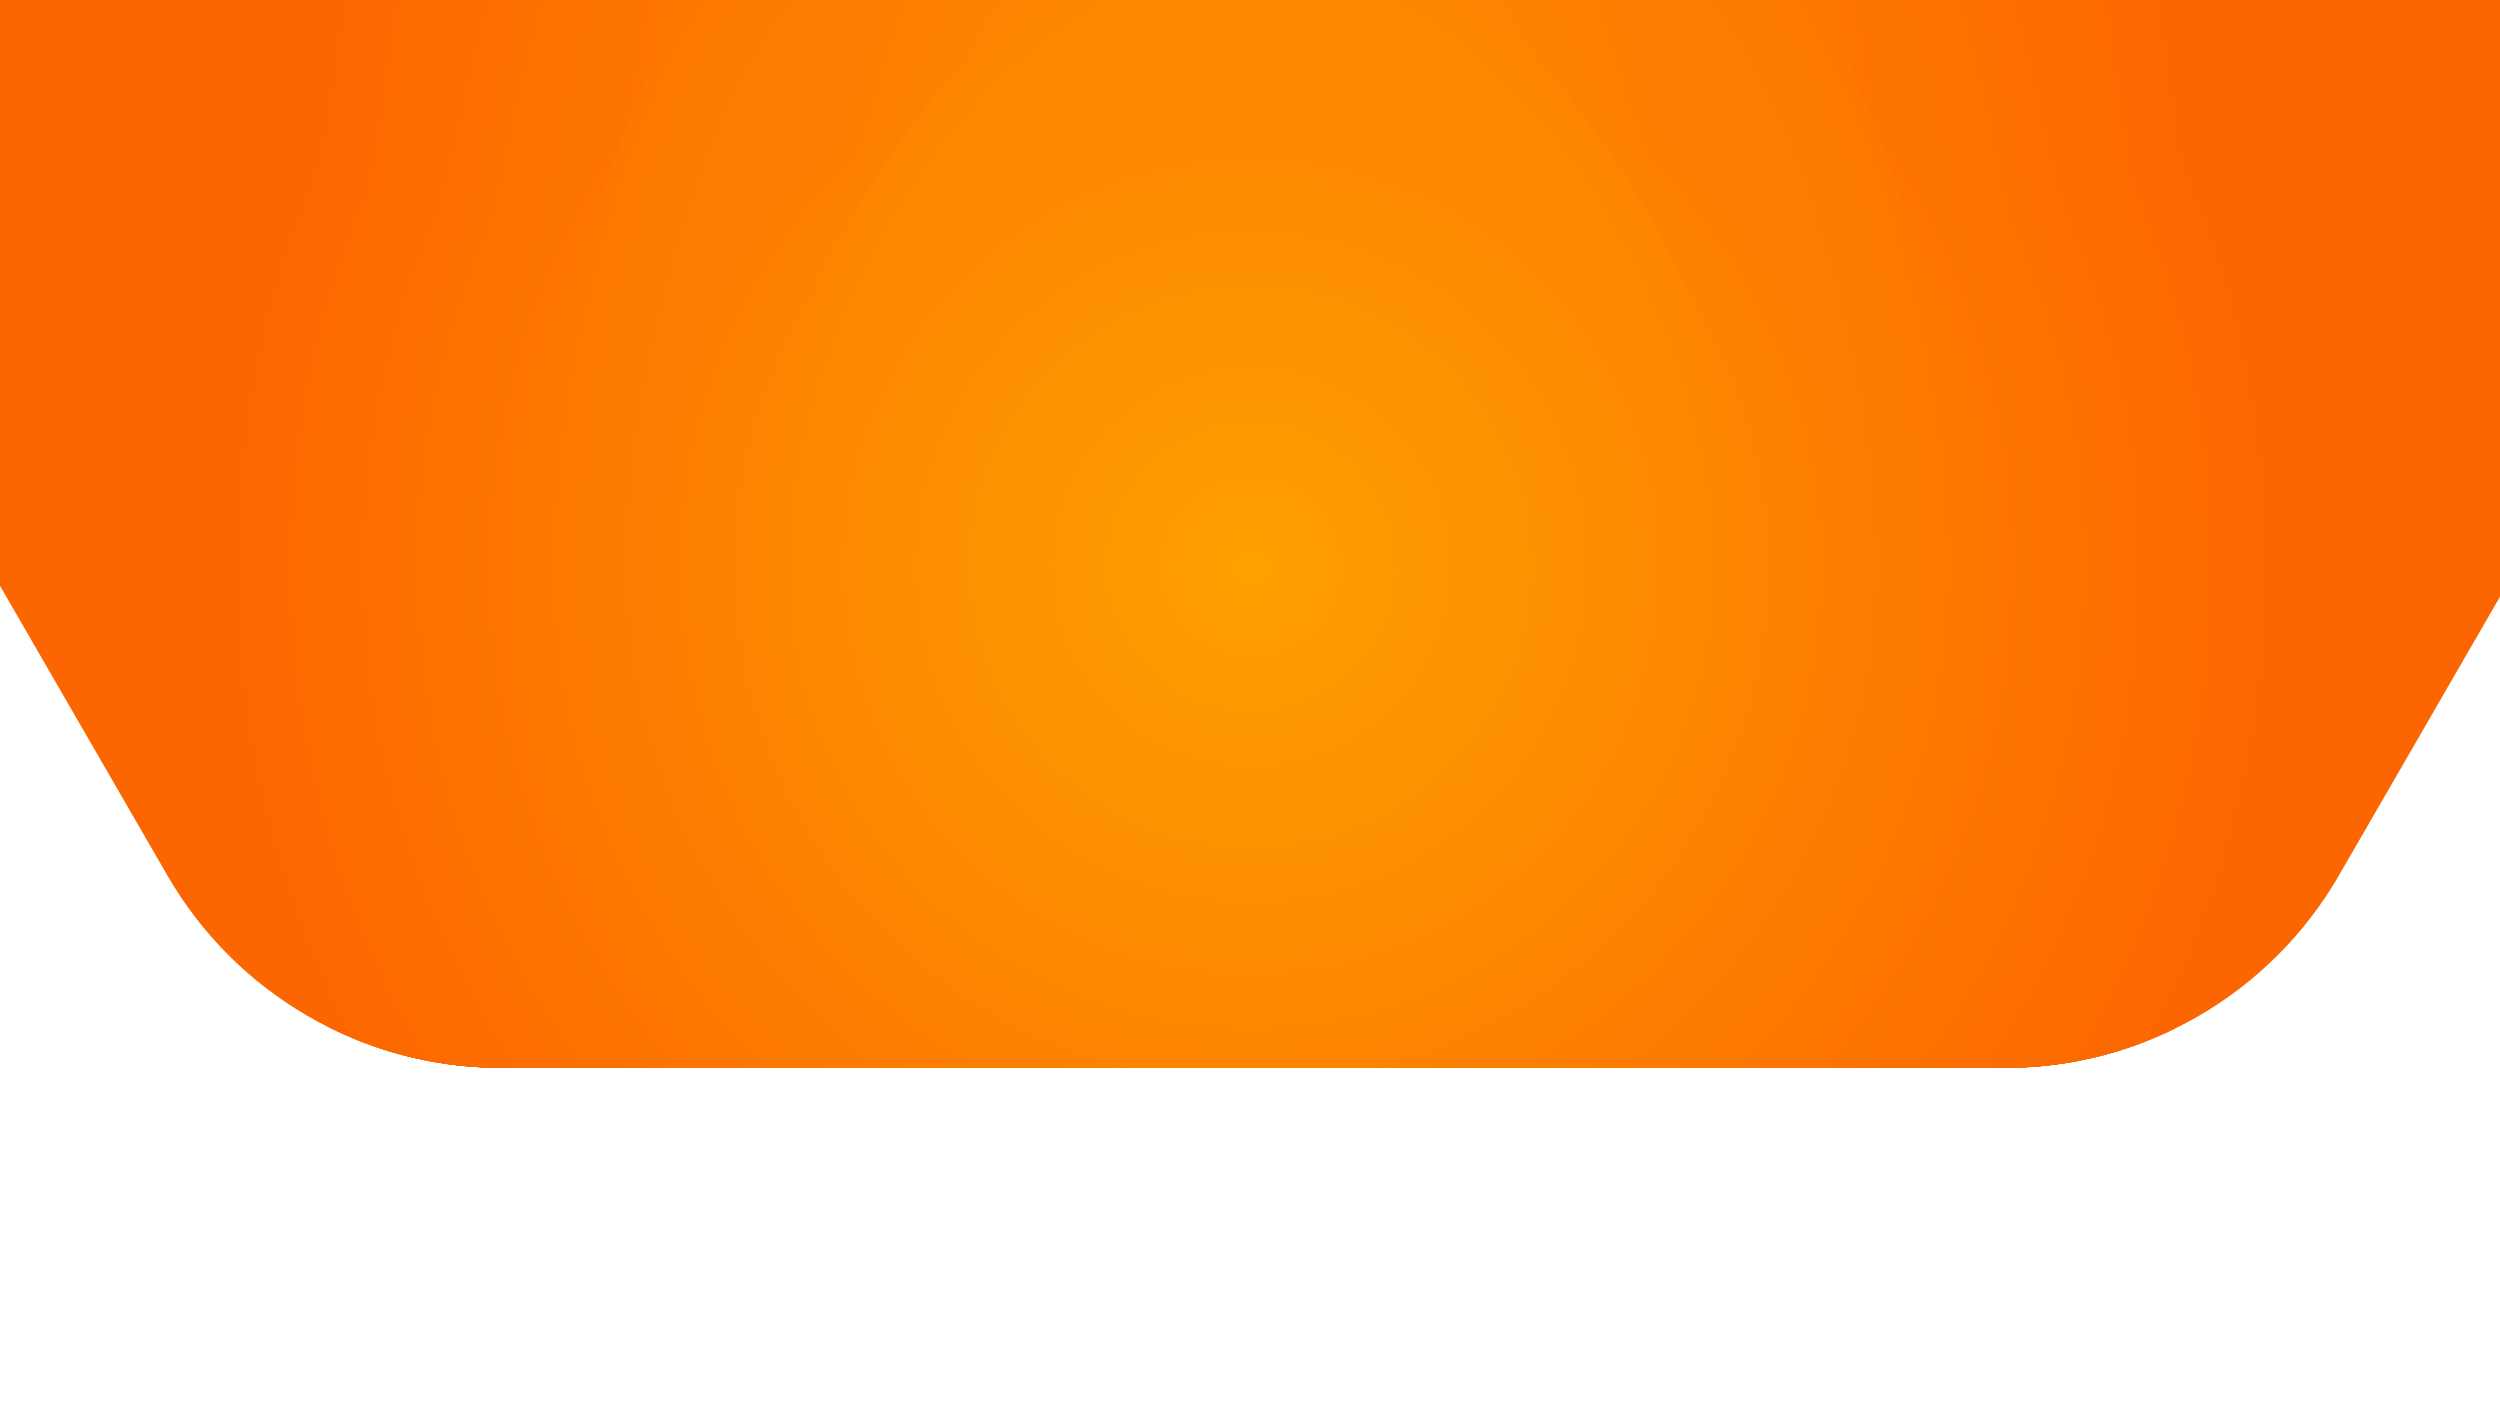 <svg xmlns="http://www.w3.org/2000/svg" xmlns:xlink="http://www.w3.org/1999/xlink" id="Layer_1" data-name="Layer 1" viewBox="0 0 1920 1080"><defs><style>.cls-1{fill:none;}.cls-2{clip-path:url(#clip-path);}.cls-3{clip-path:url(#clip-path-2);}.cls-4{fill:#fc6600;}.cls-5{fill:#fc6700;}.cls-6{fill:#fc6800;}.cls-7{fill:#fc6900;}.cls-8{fill:#fc6a00;}.cls-9{fill:#fc6b00;}.cls-10{fill:#fc6c00;}.cls-11{fill:#fc6d00;}.cls-12{fill:#fc6e00;}.cls-13{fill:#fc6f00;}.cls-14{fill:#fc7000;}.cls-15{fill:#fc7100;}.cls-16{fill:#fc7200;}.cls-17{fill:#fc7300;}.cls-18{fill:#fc7400;}.cls-19{fill:#fd7500;}.cls-20{fill:#fd7600;}.cls-21{fill:#fd7700;}.cls-22{fill:#fd7800;}.cls-23{fill:#fd7900;}.cls-24{fill:#fd7a00;}.cls-25{fill:#fd7b00;}.cls-26{fill:#fd7c00;}.cls-27{fill:#fd7d00;}.cls-28{fill:#fd7e00;}.cls-29{fill:#fd7f00;}.cls-30{fill:#fd8000;}.cls-31{fill:#fd8100;}.cls-32{fill:#fd8200;}.cls-33{fill:#fd8400;}.cls-34{fill:#fd8500;}.cls-35{fill:#fd8600;}.cls-36{fill:#fd8700;}.cls-37{fill:#fd8800;}.cls-38{fill:#fd8900;}.cls-39{fill:#fd8a00;}.cls-40{fill:#fd8b00;}.cls-41{fill:#fd8c00;}.cls-42{fill:#fd8d00;}.cls-43{fill:#fd8e00;}.cls-44{fill:#fd8f00;}.cls-45{fill:#fd9000;}.cls-46{fill:#fd9100;}.cls-47{fill:#fe9200;}.cls-48{fill:#fe9300;}.cls-49{fill:#fe9400;}.cls-50{fill:#fe9500;}.cls-51{fill:#fe9600;}.cls-52{fill:#fe9700;}.cls-53{fill:#fe9800;}.cls-54{fill:#fe9900;}.cls-55{fill:#fe9a00;}.cls-56{fill:#fe9b00;}.cls-57{fill:#fe9c00;}.cls-58{fill:#fe9d00;}.cls-59{fill:#fe9e00;}.cls-60{fill:#fe9f00;}.cls-61{fill:#fea000;}</style><clipPath id="clip-path"><rect class="cls-1" x="-1.43" y="-2.5" width="1922.86" height="1029.8"></rect></clipPath><clipPath id="clip-path-2"><path class="cls-1" d="M-91.77,291.13,128.67,672.57A295.27,295.27,0,0,0,384.34,820.05H1540.5a295.28,295.28,0,0,0,255.67-147.48l217.3-376V-59.2H-91.77Z"></path></clipPath></defs><g class="cls-2"><g class="cls-3"><rect class="cls-4" x="-91.77" y="-59.2" width="2105.22" height="879.25"></rect><path class="cls-4" d="M1753.42,435.2a788.73,788.73,0,0,1-62.29,308.23q-15,35.54-33.37,69.22-2.29,4.2-4.63,8.38c-.78,1.39-1.55,2.78-2.35,4.17v-4.05H270.9v4.05q-1.18-2.09-2.35-4.17-2.34-4.17-4.63-8.38-18.3-33.66-33.37-69.22a793.78,793.78,0,0,1,0-616.47c10-23.68,21.17-156.32,33.37-178.76q2.28-4.2,4.63-8.38c.78-1.39,1.55-2.78,2.35-4.17v4H1650.79v-4q1.18,2.08,2.35,4.17,2.34,4.17,4.63,8.38c12.2,22.44,23.35,155.08,33.37,178.76a788.74,788.74,0,0,1,62.29,308.24Z"></path><path class="cls-5" d="M1739.77,435.2a775.33,775.33,0,0,1-61.21,302.92q-14.79,34.9-32.8,68-4.52,8.28-9.19,16.41v-1.41H285.13v1.41q-4.68-8.13-9.19-16.41-18-33.07-32.8-68a780.28,780.28,0,0,1,0-605.84C253,109,264-23.24,275.94-45.29q4.51-8.28,9.19-16.41v1.41H1636.56V-61.7c3.12,5.42,6.19,10.91,9.19,16.41,12,22.05,22.94,154.29,32.8,177.57a775.25,775.25,0,0,1,61.2,302.92Z"></path><path class="cls-6" d="M1726.1,435.2A761.67,761.67,0,0,1,1666,732.8q-14.52,34.31-32.23,66.83-4.41,8.13-9,16.13c-1.53,2.67-3.09,5.33-4.65,8v-2.59H301.63v2.59q-2.34-4-4.65-8-4.61-8-9-16.13-17.67-32.49-32.23-66.83a766.42,766.42,0,0,1,0-595.21C265.41,114.73,276.18-17.12,288-38.78q4.41-8.13,9-16.13c1.53-2.67,3.09-5.33,4.65-8v2.58H1620.05v-2.58q2.35,4,4.66,8,4.61,8,9,16.13c11.78,21.66,22.55,153.51,32.23,176.37A761.68,761.68,0,0,1,1726.1,435.2Z"></path><path class="cls-7" d="M1712.43,435.2a747.8,747.8,0,0,1-59.07,292.28q-14.25,33.69-31.65,65.65-8.67,16-18.09,31.44v-3.42H318.07v3.42q-9.42-15.48-18.09-31.44-17.36-31.92-31.65-65.65a752.66,752.66,0,0,1,0-584.57C277.83,120.45,288.41-11,300-32.27q8.67-16,18.09-31.45v3.42H1603.62v-3.42q9.42,15.48,18.09,31.45c11.57,21.27,22.14,152.72,31.65,175.18a747.85,747.85,0,0,1,59.07,292.29Z"></path><path class="cls-8" d="M1698.76,435.2a734.36,734.36,0,0,1-58,287q-14,33.08-31.08,64.45-8.52,15.66-17.76,30.87c-1.55,2.54-3.1,5-4.67,7.57v-3.91H334.42v3.91q-2.34-3.78-4.67-7.57-9.24-15.21-17.76-30.87-17-31.33-31.08-64.45a739.16,739.16,0,0,1,0-573.94c9.34-22,19.72-153.1,31.08-174q8.52-15.66,17.76-30.87c1.55-2.54,3.1-5,4.67-7.57v3.91H1587.27v-3.91q2.34,3.78,4.67,7.57,9.24,15.21,17.76,30.87c11.36,20.9,21.74,152,31.08,174a734.36,734.36,0,0,1,58,287Z"></path><path class="cls-9" d="M1685.1,435.2a721,721,0,0,1-56.91,281.66q-13.74,32.46-30.49,63.25-8.37,15.39-17.45,30.3-4.53,7.47-9.25,14.8v-4.06H350.69v4.06q-4.71-7.34-9.25-14.8-9.07-14.92-17.45-30.3-16.73-30.76-30.49-63.25a725.48,725.48,0,0,1,0-563.33C302.66,131.89,312.85,1.25,324-19.26q8.37-15.39,17.45-30.3Q346-57,350.69-64.36v4.06H1571v-4.06q4.71,7.35,9.25,14.8,9.07,14.93,17.45,30.3c11.15,20.51,21.34,151.15,30.49,172.79a720.59,720.59,0,0,1,56.92,281.67Z"></path><path class="cls-10" d="M1671.44,435.2a707.1,707.1,0,0,1-55.85,276.34q-13.47,31.86-29.91,62.06-8.21,15.09-17.12,29.73c-3,4.87-6,9.72-9.07,14.51-1.55,2.41-3.09,4.79-4.66,7.17v-3.87h-1188V825q-2.36-3.57-4.66-7.17c-3.08-4.79-6.1-9.64-9.07-14.51Q344.22,788.69,336,773.6q-16.41-30.18-29.91-62.06a711.6,711.6,0,0,1,0-552.69c9-21.24,19-151.48,29.91-171.6q8.21-15.09,17.12-29.73c3-4.87,6-9.72,9.07-14.51,1.55-2.41,3.09-4.79,4.66-7.17v3.87h1188v-3.87q2.36,3.57,4.66,7.17c3.08,4.79,6.1,9.64,9.07,14.51q8.91,14.64,17.12,29.73c10.94,20.12,20.93,150.36,29.91,171.6a707.11,707.11,0,0,1,55.85,276.35Z"></path><path class="cls-11" d="M1657.77,435.2a692.64,692.64,0,0,1-119,389.31v-3.36H383v3.36a696.91,696.91,0,0,1-64.26-660.35C336.32,122.51,357.9-26.6,383-63.66v3.36H1538.74v-3.36c25,37,46.63,186.17,64.26,227.82a693.71,693.71,0,0,1,54.77,271Z"></path><path class="cls-12" d="M1644.1,435.2a679,679,0,0,1-116.68,381.66q-2.31,3.42-4.65,6.79v-2.5H398.92v2.5c-1.55-2.25-3.11-4.51-4.65-6.79a683.28,683.28,0,0,1-63-647.38c17.29-40.83,38.44-189.18,63-225.49,1.54-2.27,3.09-4.54,4.65-6.79v2.5H1522.78v-2.5c1.55,2.25,3.11,4.52,4.65,6.79,24.55,36.31,45.7,184.66,63,225.49a679.87,679.87,0,0,1,53.69,265.72Z"></path><path class="cls-13" d="M1630.44,435.2a665.36,665.36,0,0,1-114.35,374q-4.52,6.68-9.19,13.24v-1.31H414.79v1.31c-3.12-4.37-6.17-8.78-9.19-13.24a669.67,669.67,0,0,1-61.74-634.45c16.95-40,37.67-187.6,61.74-223.18q4.51-6.68,9.19-13.24v1.32H1506.9v-1.32c3.12,4.37,6.17,8.78,9.19,13.24,24.07,35.6,44.79,183.16,61.74,223.18A666.43,666.43,0,0,1,1630.44,435.2Z"></path><path class="cls-14" d="M1616.78,435.2a651.89,651.89,0,0,1-112,366.41q-8.85,13.07-18.28,25.69v-6.15H435.22v6.15q-9.44-12.62-18.28-25.69A655.91,655.91,0,0,1,356.46,180.1c16.6-39.2,36.9-186,60.48-220.86q8.85-13.07,18.28-25.69v6.15H1486.47v-6.15q9.43,12.62,18.28,25.69c23.57,34.87,43.88,181.66,60.48,220.86A652.87,652.87,0,0,1,1616.78,435.2Z"></path><path class="cls-15" d="M1603.11,435.2A638.33,638.33,0,0,1,1493.41,794q-8.65,12.81-17.91,25.17c-1.54,2.06-3.09,4.1-4.66,6.14v-4.13h-1020v4.13q-2.34-3.06-4.65-6.14-9.24-12.36-17.91-25.17a642.19,642.19,0,0,1-59.22-608.55C385.3,147,405.18,1,428.27-33.12q8.66-12.81,17.91-25.16c1.54-2.07,3.09-4.11,4.65-6.15v4.13h1020v-4.13q2.34,3.06,4.65,6.15,9.24,12.36,17.91,25.16c23.09,34.14,43,180.15,59.22,218.54a639,639,0,0,1,50.48,249.78Z"></path><path class="cls-16" d="M1589.44,435.2a624.61,624.61,0,0,1-107.35,351.13q-8.47,12.52-17.52,24.62-4.52,6-9.18,12v-1.79H466.31v1.79c-3.11-4-6.17-7.94-9.18-12q-9-12.09-17.52-24.62a628.58,628.58,0,0,1-57.95-595.59C397.56,153.17,417,7.93,439.61-25.48Q448.09-38,457.13-50.1q4.51-6,9.18-12v1.79h989.06v-1.79c3.11,4,6.17,7.94,9.18,12q9,12.09,17.52,24.62c22.59,33.41,42,178.66,58,216.22a625.54,625.54,0,0,1,49.4,244.46Z"></path><path class="cls-17" d="M1575.78,435.2a611.19,611.19,0,0,1-105,343.5q-16.57,24.51-35.4,47.3v-4.85h-949V826q-18.79-22.75-35.4-47.3a615,615,0,0,1-56.69-582.65c15.56-36.75,34.59-181.21,56.69-213.9q16.59-24.51,35.4-47.3v4.85h949v-4.85q18.8,22.76,35.4,47.3c22.1,32.69,41.13,177.15,56.69,213.9a612,612,0,0,1,48.32,239.15Z"></path><path class="cls-18" d="M1562.12,435.2a597.82,597.82,0,0,1-102.69,335.88q-16.22,24-34.61,46.25c-3.06,3.7-6.17,7.38-9.32,11v-7.18H506.2v7.18c-3.14-3.62-6.26-7.3-9.32-11q-18.37-22.26-34.61-46.25a601.32,601.32,0,0,1-55.43-569.72c15.21-35.94,33.83-179.63,55.43-211.58q16.22-24,34.61-46.26c3.06-3.7,6.18-7.37,9.32-11v7.18h909.3v-7.18q4.73,5.45,9.32,11,18.38,22.26,34.61,46.26c21.6,32,40.22,175.64,55.43,211.58A598.33,598.33,0,0,1,1562.12,435.2Z"></path><path class="cls-19" d="M1548.45,435.2a583.94,583.94,0,0,1-100.36,328.24q-15.83,23.43-33.83,45.19-4.48,5.45-9.11,10.77c-1.53,1.78-3.09,3.54-4.64,5.29v-3.54H521.18v3.54c-1.55-1.75-3.11-3.51-4.64-5.29q-4.62-5.32-9.11-10.77-18-21.74-33.83-45.19a585.91,585.91,0,0,1,0-656.49c10.55-15.62,21.85-140.24,33.83-154.73q4.49-5.44,9.11-10.77c1.53-1.77,3.09-3.54,4.64-5.29v3.54h879.34v-3.54c1.55,1.75,3.11,3.52,4.65,5.29q4.62,5.32,9.1,10.77c12,14.49,23.27,139.12,33.83,154.73A584,584,0,0,1,1548.46,435.2Z"></path><path class="cls-20" d="M1534.78,435.2a570.3,570.3,0,0,1-98,320.6q-15.46,22.88-33,44.14-8.78,10.62-18,20.81-2.33,2.54-4.66,5.06v-4.67H540.67v4.67c-1.57-1.68-3.11-3.37-4.66-5.06q-9.25-10.18-18-20.81-17.54-21.24-33-44.14a572.23,572.23,0,0,1,0-641.21c10.31-15.25,21.34-139.52,33-153.68q8.78-10.62,18-20.8,2.32-2.55,4.66-5.07v4.66H1381V-65c1.57,1.68,3.11,3.37,4.66,5.06q9.25,10.19,18,20.81c11.69,14.16,22.72,138.43,33,153.68a570.3,570.3,0,0,1,98,320.6Z"></path><path class="cls-21" d="M1521.12,435.2a556.89,556.89,0,0,1-95.68,313q-15.11,22.35-32.25,43.1-8.57,10.38-17.61,20.31-4.53,5-9.17,9.83v-.26H555.28v.26q-4.63-4.87-9.17-9.83-9-9.95-17.61-20.31-17.11-20.73-32.25-43.1a558.67,558.67,0,0,1,0-625.93c10.07-14.89,20.84-138.82,32.25-152.64q8.57-10.38,17.61-20.31,4.53-5,9.17-9.83v.26H1366.4v-.26q4.63,4.88,9.17,9.83,9,9.94,17.61,20.31c11.41,13.82,22.18,137.75,32.24,152.64a556.75,556.75,0,0,1,95.69,313Z"></path><path class="cls-22" d="M1507.45,435.2c0,150.81-61.18,287.33-160.09,386.16v-.21h-773v.21C475.41,722.53,414.24,586,414.24,435.2S475.42,38.32,574.33-60.51v.21h773v-.21c98.92,98.83,160.09,344.9,160.09,495.71Z"></path><path class="cls-23" d="M1493.79,435.2c0,147-59.66,280.15-156.1,376.51-3,3-6.06,6-9.16,8.93-1.54,1.46-3.09,2.93-4.66,4.37v-3.86H597.8V825c-1.55-1.45-3.11-2.91-4.65-4.37q-4.64-4.41-9.16-8.93c-96.45-96.36-156.1-229.48-156.1-376.51S487.55,45.5,584-50.85c3-3,6.06-6,9.16-8.92,1.54-1.47,3.09-2.94,4.65-4.38v3.86h726.1v-3.86c1.55,1.45,3.11,2.91,4.66,4.38q4.62,4.4,9.15,8.92c96.45,96.36,156.1,339,156.1,486.06Z"></path><path class="cls-24" d="M1480.12,435.2c0,143.26-58.12,273-152.09,366.85q-8.82,8.81-18,17.17c-3.07,2.79-6.19,5.55-9.32,8.27v-6.35H621v6.35c-3.13-2.72-6.25-5.48-9.32-8.27q-9.23-8.37-18-17.17c-94-93.89-152.1-223.59-152.1-366.85S499.69,52.68,593.66-41.2q8.82-8.8,18-17.17c3.07-2.79,6.19-5.55,9.32-8.26v6.33h679.66v-6.35c3.13,2.72,6.25,5.48,9.32,8.27q9.23,8.37,18,17.17c94,93.89,152.1,333.13,152.1,476.39Z"></path><path class="cls-25" d="M1466.46,435.2c0,139.49-56.59,265.79-148.09,357.2q-17.16,17.13-35.91,32.6v-3.85H639.23V825q-18.74-15.43-35.91-32.6C511.82,701,455.23,574.69,455.23,435.2S511.82,59.86,603.32-31.55q17.16-17.13,35.91-32.6v3.85h643.23v-3.85q18.74,15.44,35.91,32.6c91.5,91.42,148.09,327.25,148.09,466.75Z"></path><path class="cls-26" d="M1452.79,435.2c0,135.73-55.06,258.6-144.08,347.55q-16.7,16.66-34.94,31.72-4.55,3.75-9.2,7.4v-.72H657.12v.72q-4.65-3.64-9.2-7.4-18.23-15-34.94-31.72C524,693.8,468.9,570.93,468.9,435.2S524,67.06,613-21.89q16.69-16.68,34.94-31.73,4.55-3.75,9.2-7.4v.72h607.45V-61q4.65,3.65,9.2,7.4,18.23,15,34.94,31.73c89,89,144.08,321.36,144.08,457.09Z"></path><path class="cls-27" d="M1439.13,435.2c0,132-53.54,251.41-140.09,337.89q-16.21,16.21-34,30.85-8.85,7.29-18.07,14.18c-3.07,2.29-6.17,4.56-9.29,6.77v-3.74H684v3.74c-3.12-2.21-6.22-4.48-9.29-6.77q-9.21-6.89-18.07-14.18-17.73-14.61-34-30.85A476.16,476.16,0,0,1,482.56,435.2c0-132,53.54-361,140.08-447.44q16.23-16.21,34-30.84,8.85-7.31,18.07-14.19Q679.29-60.7,684-64v3.74h553.75V-64q4.68,3.33,9.29,6.77,9.21,6.89,18.07,14.19,17.73,14.61,34,30.84c86.56,86.48,140.09,315.48,140.09,447.44Z"></path><path class="cls-28" d="M1425.46,435.2a462.48,462.48,0,0,1-136.09,328.23,467.19,467.19,0,0,1-68.76,56.69q-4.63,3.12-9.35,6.14v-5.12H710.42v5.12c-3.15-2-6.26-4.06-9.36-6.14a467.63,467.63,0,0,1-68.75-56.69,463.88,463.88,0,0,1,0-656.47c21-21,44-149.54,68.75-166.23,3.1-2.08,6.21-4.13,9.36-6.14v5.11h500.84v-5.12q4.73,3,9.35,6.14C1245.33-42.59,1268.35,86,1289.37,107a462.5,462.5,0,0,1,136.09,328.23Z"></path><path class="cls-29" d="M1411.8,435.2A451.09,451.09,0,0,1,1213,808.8q-9,6.08-18.3,11.71-4.65,2.84-9.37,5.54v-4.9H736.39v4.9q-4.71-2.71-9.37-5.54-9.28-5.64-18.29-11.71A450.36,450.36,0,0,1,642,116.61c20.4-20.38,42.75-148.37,66.74-164.56q9-6.07,18.29-11.71,4.65-2.84,9.37-5.54v4.9h448.93v-4.9q4.71,2.72,9.37,5.54Q1204-54,1213-47.95c24,16.19,46.33,144.18,66.73,164.56A448.93,448.93,0,0,1,1411.8,435.2Z"></path><path class="cls-30" d="M1398.13,435.2a437.25,437.25,0,0,1-192.8,362.27q-17.44,11.79-36,21.89c-3.11,1.67-6.22,3.33-9.37,4.93v-3.15H761.76v3.15q-4.71-2.41-9.36-4.93-18.57-10.1-36.06-21.89a440.73,440.73,0,0,1-64.71-53.34,436.62,436.62,0,0,1,0-617.87c19.78-19.76,41.45-147.18,64.71-162.88Q733.8-48.39,752.4-58.5c3.1-1.68,6.22-3.34,9.36-4.94v3.15h398.15v-3.15c3.15,1.61,6.26,3.26,9.37,4.94q18.57,10.08,36,21.88c23.27,15.71,44.94,143.13,64.72,162.88A435.33,435.33,0,0,1,1398.13,435.2Z"></path><path class="cls-31" d="M1384.46,435.2a423.75,423.75,0,0,1-258.72,390v-4H796v4A423.17,423.17,0,0,1,661.31,135.92c38.33-38.3,84-178.83,134.65-200.25v4h329.78v-4c50.69,21.42,96.33,162,134.65,200.25A421.68,421.68,0,0,1,1384.46,435.2Z"></path><path class="cls-32" d="M1370.8,435.2a410.16,410.16,0,0,1-250.39,377.41q-18.39,7.77-37.67,13.77v-5.21H838.93v5.21q-19.26-6-37.67-13.77A409.51,409.51,0,0,1,671,145.57C708,108.5,752.21-31,801.26-51.75q18.39-7.78,37.67-13.78v5.23h243.81v-5.22q19.26,6,37.67,13.78c49,20.72,93.22,160.26,130.31,197.32A408.12,408.12,0,0,1,1370.8,435.21Z"></path><path class="cls-33" d="M1357.14,435.2a396,396,0,0,1-316.43,387.9v-1.94H881v1.94A395.88,395.88,0,0,1,680.62,155.23c35.86-35.83,78.55-174.36,126-194.4A394.36,394.36,0,0,1,881-62.24v1.93h159.73v-1.93a392.18,392.18,0,0,1,74.39,23.07c47.41,20,90.11,158.57,126,194.4A394.49,394.49,0,0,1,1357.14,435.2Z"></path><path class="cls-34" d="M960.85-56.63c211.31,0,382.62,280.7,382.62,491.83S1172.16,817.48,960.85,817.48,578.22,646.33,578.22,435.2,749.53-56.63,960.85-56.63Z"></path><path class="cls-35" d="M960.85-43c203.77,0,368.95,274.58,368.95,478.17S1164.62,803.82,960.85,803.82s-369-165-369-368.62S757.07-43,960.85-43Z"></path><path class="cls-36" d="M960.85-29.32c196.22,0,355.29,268.47,355.29,464.52s-159.07,355-355.29,355-355.3-158.93-355.3-355S764.62-29.32,960.85-29.32Z"></path><path class="cls-37" d="M960.85-15.67c188.67,0,341.63,262.36,341.63,450.87s-153,341.32-341.63,341.32S619.21,623.71,619.21,435.2,772.17-15.67,960.85-15.67Z"></path><ellipse class="cls-38" cx="960.85" cy="435.2" rx="327.97" ry="327.67"></ellipse><ellipse class="cls-39" cx="960.84" cy="435.2" rx="314.3" ry="314.02"></ellipse><ellipse class="cls-40" cx="960.85" cy="435.2" rx="300.63" ry="300.36"></ellipse><ellipse class="cls-41" cx="960.84" cy="435.2" rx="286.97" ry="286.72"></ellipse><ellipse class="cls-42" cx="960.85" cy="435.2" rx="273.3" ry="273.06"></ellipse><ellipse class="cls-43" cx="960.85" cy="435.2" rx="259.64" ry="259.4"></ellipse><ellipse class="cls-44" cx="960.85" cy="435.2" rx="245.97" ry="245.75"></ellipse><ellipse class="cls-45" cx="960.85" cy="435.2" rx="232.31" ry="232.1"></ellipse><ellipse class="cls-46" cx="960.85" cy="435.2" rx="218.64" ry="218.45"></ellipse><ellipse class="cls-47" cx="960.85" cy="435.2" rx="204.98" ry="204.79"></ellipse><ellipse class="cls-48" cx="960.85" cy="435.2" rx="191.31" ry="191.14"></ellipse><ellipse class="cls-49" cx="960.85" cy="435.2" rx="177.65" ry="177.49"></ellipse><ellipse class="cls-50" cx="960.85" cy="435.2" rx="163.98" ry="163.84"></ellipse><ellipse class="cls-51" cx="960.85" cy="435.2" rx="150.31" ry="150.18"></ellipse><ellipse class="cls-52" cx="960.85" cy="435.2" rx="136.65" ry="136.52"></ellipse><ellipse class="cls-53" cx="960.85" cy="435.2" rx="122.99" ry="122.88"></ellipse><ellipse class="cls-54" cx="960.85" cy="435.2" rx="109.32" ry="109.22"></ellipse><ellipse class="cls-55" cx="960.85" cy="435.2" rx="95.65" ry="95.57"></ellipse><ellipse class="cls-56" cx="960.85" cy="435.2" rx="81.99" ry="81.91"></ellipse><ellipse class="cls-57" cx="960.85" cy="435.2" rx="68.33" ry="68.27"></ellipse><ellipse class="cls-58" cx="960.85" cy="435.2" rx="54.66" ry="54.61"></ellipse><ellipse class="cls-59" cx="960.85" cy="435.2" rx="40.99" ry="40.96"></ellipse><ellipse class="cls-60" cx="960.85" cy="435.2" rx="27.32" ry="27.3"></ellipse><ellipse class="cls-61" cx="960.85" cy="435.2" rx="13.67" ry="13.66"></ellipse></g></g></svg>